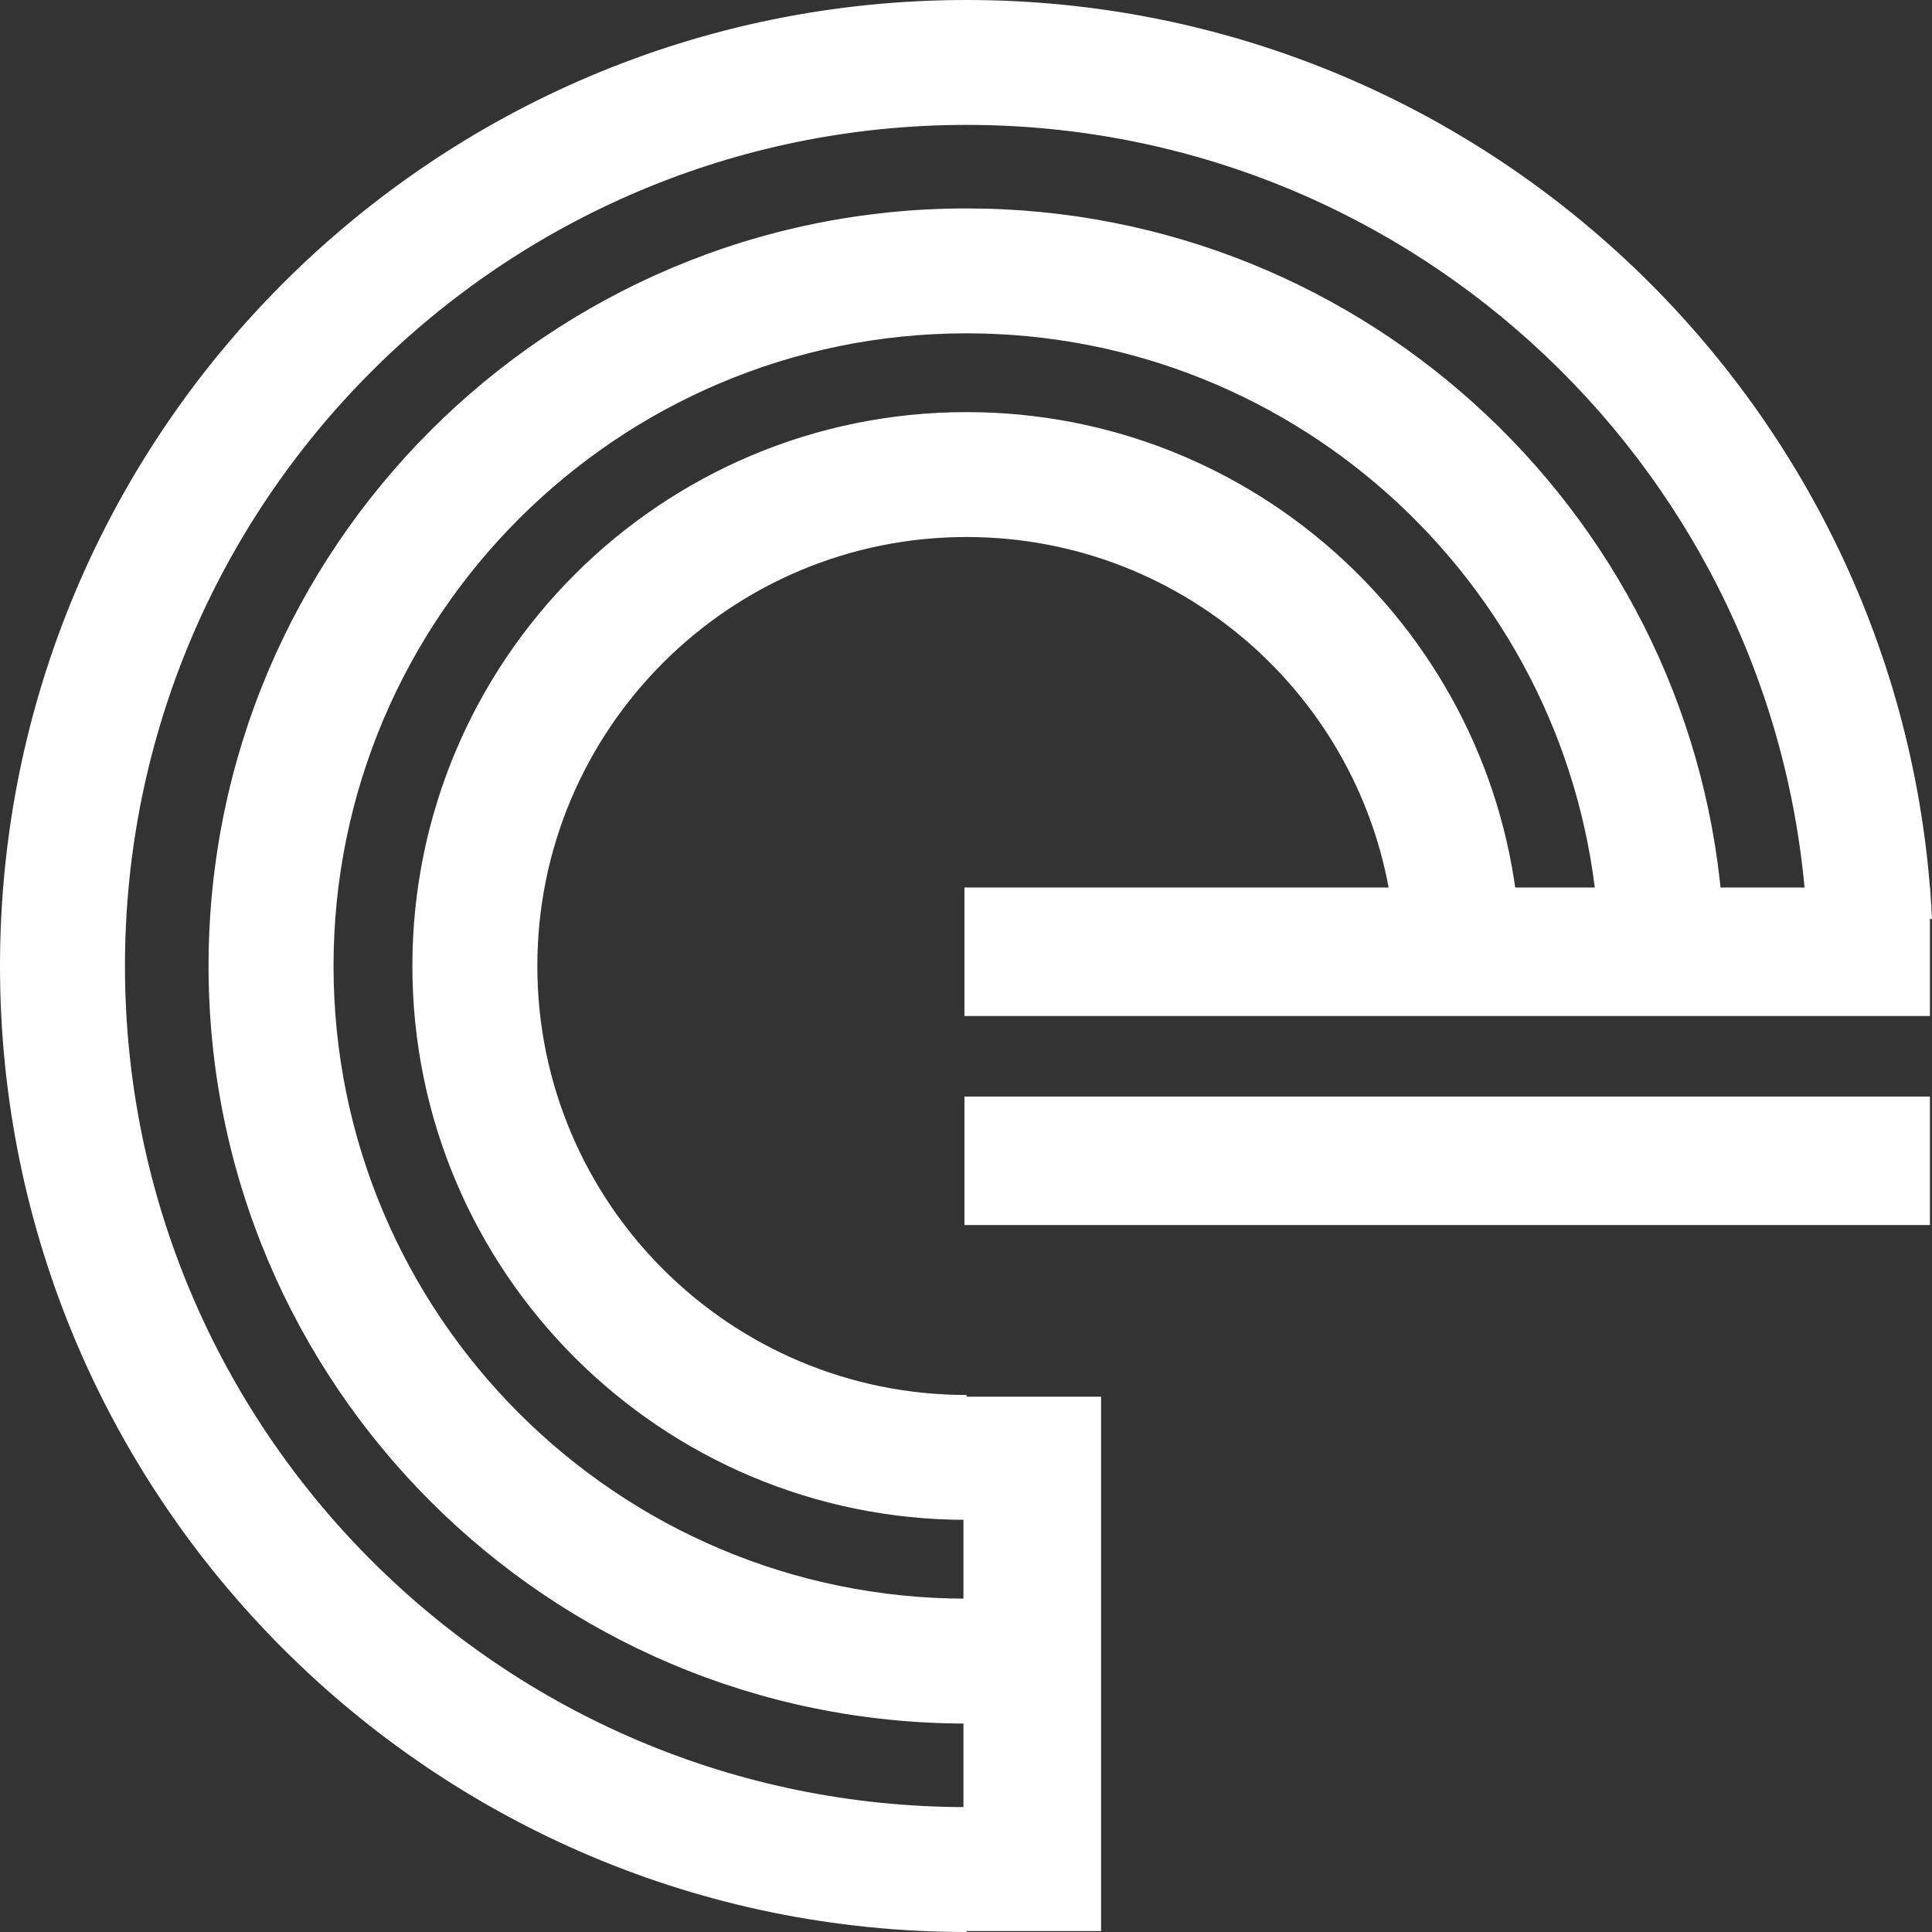 <?xml version="1.0" encoding="UTF-8"?> <svg xmlns="http://www.w3.org/2000/svg" width="264" height="264" viewBox="0 0 264 264" fill="none"><rect x="0" y="0" width="264" height="264" fill="#333333" stroke="none"/> <path d="M150.457 263.87V190.854H131.65V263.87H150.457Z" fill="url(#paint0_linear_258_315)"></path> <path d="M263.716 121.277H131.788V138.832H263.716V121.277Z" fill="url(#paint1_linear_258_315)"></path> <path d="M263.716 149.842H131.788V167.397H263.716V149.842Z" fill="url(#paint2_linear_258_315)"></path> <path fill-rule="evenodd" clip-rule="evenodd" d="M132.077 264C59.182 264 0 204.852 0 132C0 59.148 59.182 0 132.077 0C202.814 0 260.639 55.698 264 125.574H246.903C243.561 65.123 193.391 17.066 132.077 17.066C68.606 17.066 17.076 68.566 17.076 132C17.076 195.434 68.606 246.934 132.077 246.934V264ZM132.077 235.519C74.91 235.519 28.498 189.134 28.498 132C28.498 74.867 74.91 28.481 132.077 28.481C187.084 28.481 232.132 71.426 235.461 125.574H218.345C215.049 80.856 177.658 45.547 132.077 45.547C84.337 45.547 45.576 84.285 45.576 132C45.576 179.713 84.337 218.451 132.077 218.451V235.519ZM132.077 207.683C90.281 207.683 56.35 173.771 56.35 132C56.35 90.229 90.281 56.314 132.077 56.314C171.708 56.314 204.27 86.805 207.537 125.574H190.382C187.176 96.24 162.277 73.38 132.077 73.38C99.708 73.38 73.425 99.647 73.425 132C73.425 164.353 99.708 190.618 132.077 190.618V207.683Z" fill="url(#paint3_linear_258_315)"></path> <defs> <linearGradient id="paint0_linear_258_315" x1="150.233" y1="-76.514" x2="33.131" y2="403.278" gradientUnits="userSpaceOnUse"> <stop stop-color="white"></stop> <stop offset="1" stop-color="white"></stop> </linearGradient> <linearGradient id="paint1_linear_258_315" x1="150.233" y1="-76.514" x2="33.131" y2="403.278" gradientUnits="userSpaceOnUse"> <stop stop-color="white"></stop> <stop offset="1" stop-color="white"></stop> </linearGradient> <linearGradient id="paint2_linear_258_315" x1="150.233" y1="-76.514" x2="33.131" y2="403.278" gradientUnits="userSpaceOnUse"> <stop stop-color="white"></stop> <stop offset="1" stop-color="white"></stop> </linearGradient> <linearGradient id="paint3_linear_258_315" x1="150.233" y1="-76.514" x2="33.131" y2="403.278" gradientUnits="userSpaceOnUse"> <stop stop-color="white"></stop> <stop offset="1" stop-color="white"></stop> </linearGradient> </defs> </svg> 